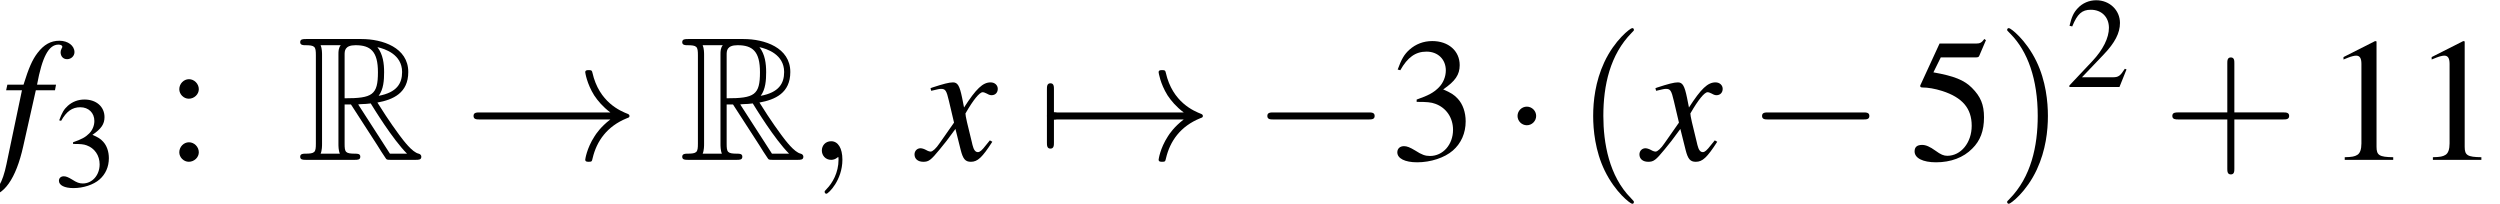 <?xml version='1.0' encoding='UTF-8'?>
<!-- This file was generated by dvisvgm 2.1.3 -->
<svg height='15.127pt' version='1.1' viewBox='190.91 375.747 185.604 15.127' width='185.604pt' xmlns='http://www.w3.org/2000/svg' xmlns:xlink='http://www.w3.org/1999/xlink'>
<defs>
<use id='g14-82' transform='scale(1.369)' xlink:href='#g13-82'/>
<use id='g31-0' transform='scale(0.996)' xlink:href='#g8-0'/>
<use id='g31-1' transform='scale(0.996)' xlink:href='#g8-1'/>
<use id='g31-33' transform='scale(0.996)' xlink:href='#g8-33'/>
<use id='g31-55' transform='scale(0.996)' xlink:href='#g8-55'/>
<use id='g58-40' transform='scale(1.825)' xlink:href='#g50-40'/>
<use id='g58-41' transform='scale(1.825)' xlink:href='#g50-41'/>
<use id='g58-43' transform='scale(1.825)' xlink:href='#g50-43'/>
<use id='g45-59' transform='scale(1.825)' xlink:href='#g37-59'/>
<use id='g46-102' xlink:href='#g3-102'/>
<use id='g46-120' xlink:href='#g3-120'/>
<use id='g57-49' transform='scale(1.369)' xlink:href='#g1-49'/>
<use id='g57-51' transform='scale(1.369)' xlink:href='#g1-51'/>
<use id='g57-53' transform='scale(1.369)' xlink:href='#g1-53'/>
<use id='g57-58' transform='scale(1.369)' xlink:href='#g1-58'/>
<use id='g53-50' xlink:href='#g1-50'/>
<use id='g53-51' xlink:href='#g1-51'/>
<path d='M2.136 -2.503H2.423L3.618 -0.654C3.698 -0.526 3.889 -0.215 3.977 -0.096C4.033 0 4.057 0 4.24 0H5.34C5.483 0 5.603 0 5.603 -0.143C5.603 -0.207 5.555 -0.263 5.483 -0.279C5.189 -0.343 4.798 -0.869 4.607 -1.124C4.551 -1.203 4.152 -1.73 3.618 -2.59C4.328 -2.718 5.013 -3.021 5.013 -3.969C5.013 -5.077 3.842 -5.46 2.901 -5.46H0.399C0.255 -5.46 0.128 -5.46 0.128 -5.316C0.128 -5.181 0.279 -5.181 0.343 -5.181C0.797 -5.181 0.837 -5.125 0.837 -4.726V-0.733C0.837 -0.335 0.797 -0.279 0.343 -0.279C0.279 -0.279 0.128 -0.279 0.128 -0.143C0.128 0 0.255 0 0.399 0H2.582C2.726 0 2.845 0 2.845 -0.143C2.845 -0.279 2.71 -0.279 2.622 -0.279C2.168 -0.279 2.136 -0.343 2.136 -0.733V-2.503ZM3.674 -2.893C3.897 -3.188 3.921 -3.61 3.921 -3.961C3.921 -4.344 3.873 -4.766 3.618 -5.093C3.945 -5.021 4.734 -4.774 4.734 -3.969C4.734 -3.451 4.495 -3.045 3.674 -2.893ZM2.136 -4.75C2.136 -4.918 2.136 -5.181 2.63 -5.181C3.308 -5.181 3.642 -4.902 3.642 -3.961C3.642 -2.933 3.395 -2.782 2.136 -2.782V-4.75ZM1.052 -0.279C1.116 -0.422 1.116 -0.646 1.116 -0.717V-4.742C1.116 -4.822 1.116 -5.037 1.052 -5.181H1.961C1.857 -5.053 1.857 -4.894 1.857 -4.774V-0.717C1.857 -0.638 1.857 -0.422 1.921 -0.279H1.052ZM2.75 -2.503C2.805 -2.511 2.837 -2.519 2.901 -2.519C3.021 -2.519 3.196 -2.534 3.316 -2.55C3.435 -2.359 4.296 -0.94 4.957 -0.279H4.184L2.75 -2.503Z' id='g13-82'/>
<path d='M2.311 -5.368L0.881 -4.645V-4.534C0.977 -4.574 1.064 -4.605 1.096 -4.621C1.239 -4.677 1.374 -4.709 1.453 -4.709C1.62 -4.709 1.691 -4.59 1.691 -4.335V-0.738C1.691 -0.476 1.628 -0.294 1.501 -0.222C1.382 -0.151 1.27 -0.127 0.937 -0.119V0H3.128V-0.119C2.501 -0.127 2.374 -0.206 2.374 -0.588V-5.352L2.311 -5.368Z' id='g1-49'/>
<path d='M3.772 -1.088L3.668 -1.128C3.375 -0.675 3.271 -0.603 2.914 -0.603H1.016L2.35 -2.001C3.057 -2.739 3.367 -3.343 3.367 -3.962C3.367 -4.756 2.724 -5.368 1.898 -5.368C1.461 -5.368 1.048 -5.193 0.754 -4.875C0.5 -4.605 0.381 -4.351 0.246 -3.788L0.413 -3.748C0.731 -4.526 1.016 -4.78 1.564 -4.78C2.231 -4.78 2.684 -4.327 2.684 -3.66C2.684 -3.041 2.319 -2.303 1.652 -1.596L0.238 -0.095V0H3.335L3.772 -1.088Z' id='g1-50'/>
<path d='M1.215 -2.62C1.683 -2.62 1.866 -2.604 2.057 -2.533C2.549 -2.358 2.859 -1.906 2.859 -1.358C2.859 -0.691 2.406 -0.175 1.818 -0.175C1.604 -0.175 1.445 -0.23 1.151 -0.421C0.913 -0.564 0.778 -0.619 0.643 -0.619C0.461 -0.619 0.341 -0.508 0.341 -0.341C0.341 -0.064 0.683 0.111 1.239 0.111C1.85 0.111 2.477 -0.095 2.851 -0.421S3.43 -1.207 3.43 -1.739C3.43 -2.144 3.303 -2.517 3.073 -2.763C2.914 -2.938 2.763 -3.033 2.414 -3.184C2.962 -3.557 3.16 -3.851 3.16 -4.28C3.16 -4.923 2.652 -5.368 1.922 -5.368C1.525 -5.368 1.175 -5.233 0.889 -4.979C0.651 -4.764 0.532 -4.558 0.357 -4.081L0.476 -4.05C0.802 -4.629 1.159 -4.891 1.66 -4.891C2.176 -4.891 2.533 -4.542 2.533 -4.042C2.533 -3.756 2.414 -3.47 2.215 -3.271C1.977 -3.033 1.755 -2.914 1.215 -2.724V-2.62Z' id='g1-51'/>
<path d='M1.437 -4.629H2.994C3.121 -4.629 3.152 -4.645 3.176 -4.701L3.478 -5.407L3.406 -5.463C3.287 -5.296 3.208 -5.256 3.041 -5.256H1.382L0.516 -3.375C0.508 -3.359 0.508 -3.351 0.508 -3.335C0.508 -3.295 0.54 -3.271 0.603 -3.271C0.858 -3.271 1.175 -3.216 1.501 -3.113C2.414 -2.819 2.835 -2.327 2.835 -1.54C2.835 -0.778 2.35 -0.183 1.731 -0.183C1.572 -0.183 1.437 -0.238 1.199 -0.413C0.945 -0.596 0.762 -0.675 0.596 -0.675C0.365 -0.675 0.254 -0.58 0.254 -0.381C0.254 -0.079 0.627 0.111 1.223 0.111C1.89 0.111 2.462 -0.103 2.859 -0.508C3.224 -0.865 3.391 -1.318 3.391 -1.922C3.391 -2.493 3.24 -2.859 2.843 -3.256C2.493 -3.605 2.041 -3.788 1.104 -3.954L1.437 -4.629Z' id='g1-53'/>
<path d='M1.08 -3.645C0.842 -3.645 0.643 -3.438 0.643 -3.192C0.643 -2.962 0.842 -2.763 1.072 -2.763C1.318 -2.763 1.525 -2.962 1.525 -3.192C1.525 -3.438 1.318 -3.645 1.08 -3.645ZM1.08 -0.794C0.842 -0.794 0.643 -0.588 0.643 -0.341C0.643 -0.111 0.842 0.087 1.072 0.087C1.318 0.087 1.525 -0.111 1.525 -0.341C1.525 -0.588 1.318 -0.794 1.08 -0.794Z' id='g1-58'/>
<path d='M0.38 -4.304H1.359L0.402 0.261C0.163 1.424 -0.196 2.022 -0.652 2.022C-0.783 2.022 -0.869 1.945 -0.869 1.848C-0.869 1.815 -0.859 1.782 -0.826 1.728C-0.783 1.663 -0.772 1.619 -0.772 1.554C-0.772 1.326 -0.967 1.141 -1.196 1.141S-1.598 1.337 -1.598 1.587C-1.598 1.956 -1.217 2.25 -0.739 2.25C0.228 2.25 0.989 1.174 1.435 -0.826L2.217 -4.304H3.402L3.467 -4.652H2.293C2.608 -6.358 3.011 -7.13 3.619 -7.13C3.76 -7.13 3.858 -7.075 3.858 -6.999C3.858 -6.967 3.847 -6.945 3.815 -6.891C3.771 -6.793 3.75 -6.738 3.75 -6.662C3.75 -6.401 3.913 -6.228 4.152 -6.228C4.402 -6.228 4.608 -6.423 4.608 -6.662C4.608 -7.064 4.206 -7.369 3.674 -7.369S2.717 -7.13 2.326 -6.619C2 -6.195 1.782 -5.695 1.456 -4.652H0.456L0.38 -4.304Z' id='g3-102'/>
<path d='M4.369 -1.206C4.282 -1.109 4.228 -1.043 4.13 -0.913C3.88 -0.587 3.75 -0.478 3.63 -0.478C3.467 -0.478 3.369 -0.619 3.293 -0.924C3.271 -1.011 3.26 -1.076 3.25 -1.109C2.978 -2.206 2.858 -2.706 2.858 -2.869C3.337 -3.706 3.728 -4.184 3.923 -4.184C3.989 -4.184 4.076 -4.152 4.184 -4.097C4.315 -4.021 4.391 -4 4.478 -4C4.706 -4 4.858 -4.163 4.858 -4.391S4.673 -4.793 4.413 -4.793C3.934 -4.793 3.521 -4.402 2.771 -3.239L2.652 -3.837C2.5 -4.576 2.38 -4.793 2.087 -4.793C1.848 -4.793 1.478 -4.695 0.815 -4.478L0.696 -4.434L0.739 -4.271C1.152 -4.369 1.25 -4.391 1.348 -4.391C1.619 -4.391 1.685 -4.293 1.837 -3.641L2.152 -2.304L1.261 -1.032C1.043 -0.706 0.826 -0.511 0.706 -0.511C0.641 -0.511 0.533 -0.543 0.424 -0.609C0.283 -0.685 0.163 -0.717 0.076 -0.717C-0.13 -0.717 -0.293 -0.554 -0.293 -0.337C-0.293 -0.054 -0.076 0.12 0.25 0.12C0.587 0.12 0.717 0.022 1.261 -0.641C1.554 -0.989 1.782 -1.282 2.239 -1.913L2.565 -0.609C2.706 -0.054 2.848 0.12 3.195 0.12C3.608 0.12 3.891 -0.141 4.521 -1.119L4.369 -1.206Z' id='g3-120'/>
<path d='M7.189 -2.509C7.375 -2.509 7.571 -2.509 7.571 -2.727S7.375 -2.945 7.189 -2.945H1.287C1.102 -2.945 0.905 -2.945 0.905 -2.727S1.102 -2.509 1.287 -2.509H7.189Z' id='g8-0'/>
<path d='M2.095 -2.727C2.095 -3.044 1.833 -3.305 1.516 -3.305S0.938 -3.044 0.938 -2.727S1.2 -2.149 1.516 -2.149S2.095 -2.411 2.095 -2.727Z' id='g8-1'/>
<path d='M9.098 -2.509C8.498 -2.051 8.204 -1.604 8.116 -1.462C7.625 -0.709 7.538 -0.022 7.538 -0.011C7.538 0.12 7.669 0.12 7.756 0.12C7.942 0.12 7.953 0.098 7.996 -0.098C8.247 -1.167 8.891 -2.084 10.124 -2.585C10.255 -2.629 10.287 -2.651 10.287 -2.727S10.222 -2.836 10.2 -2.847C9.72 -3.033 8.4 -3.578 7.985 -5.411C7.953 -5.542 7.942 -5.575 7.756 -5.575C7.669 -5.575 7.538 -5.575 7.538 -5.444C7.538 -5.422 7.636 -4.735 8.095 -4.004C8.313 -3.676 8.629 -3.295 9.098 -2.945H0.993C0.796 -2.945 0.6 -2.945 0.6 -2.727S0.796 -2.509 0.993 -2.509H9.098Z' id='g8-33'/>
<path d='M1.036 -2.509C1.102 -2.509 1.342 -2.509 1.342 -2.727S1.102 -2.945 1.036 -2.945V-4.375C1.036 -4.549 1.036 -4.756 0.818 -4.756S0.6 -4.549 0.6 -4.375V-1.08C0.6 -0.905 0.6 -0.698 0.818 -0.698S1.036 -0.905 1.036 -1.08V-2.509Z' id='g8-55'/>
<path d='M1.971 1.429C1.971 1.411 1.971 1.399 1.87 1.298C1.126 0.548 0.935 -0.578 0.935 -1.489C0.935 -2.525 1.161 -3.561 1.894 -4.306C1.971 -4.377 1.971 -4.389 1.971 -4.407C1.971 -4.449 1.947 -4.466 1.912 -4.466C1.852 -4.466 1.316 -4.061 0.965 -3.305C0.661 -2.65 0.59 -1.989 0.59 -1.489C0.59 -1.024 0.655 -0.304 0.983 0.369C1.34 1.102 1.852 1.489 1.912 1.489C1.947 1.489 1.971 1.471 1.971 1.429Z' id='g50-40'/>
<path d='M1.721 -1.489C1.721 -1.953 1.656 -2.674 1.328 -3.347C0.971 -4.079 0.459 -4.466 0.399 -4.466C0.363 -4.466 0.339 -4.443 0.339 -4.407C0.339 -4.389 0.339 -4.377 0.453 -4.27C1.036 -3.68 1.376 -2.733 1.376 -1.489C1.376 -0.47 1.155 0.578 0.417 1.328C0.339 1.399 0.339 1.411 0.339 1.429C0.339 1.465 0.363 1.489 0.399 1.489C0.459 1.489 0.995 1.084 1.346 0.328C1.65 -0.328 1.721 -0.989 1.721 -1.489Z' id='g50-41'/>
<path d='M2.436 -1.37H4.097C4.181 -1.37 4.294 -1.37 4.294 -1.489S4.181 -1.608 4.097 -1.608H2.436V-3.275C2.436 -3.359 2.436 -3.472 2.317 -3.472S2.197 -3.359 2.197 -3.275V-1.608H0.53C0.447 -1.608 0.333 -1.608 0.333 -1.489S0.447 -1.37 0.53 -1.37H2.197V0.298C2.197 0.381 2.197 0.494 2.317 0.494S2.436 0.381 2.436 0.298V-1.37Z' id='g50-43'/>
<path d='M1.209 -0.006C1.209 -0.399 1.06 -0.631 0.828 -0.631C0.631 -0.631 0.512 -0.482 0.512 -0.316C0.512 -0.155 0.631 0 0.828 0C0.899 0 0.977 -0.024 1.036 -0.077C1.054 -0.089 1.06 -0.095 1.066 -0.095S1.078 -0.089 1.078 -0.006C1.078 0.435 0.869 0.792 0.673 0.989C0.607 1.054 0.607 1.066 0.607 1.084C0.607 1.126 0.637 1.149 0.667 1.149C0.732 1.149 1.209 0.691 1.209 -0.006Z' id='g37-59'/>
</defs>
<g id='page1' transform='matrix(1.2 0 0 1.2 0 0)'>
<use x='159.091' xlink:href='#g46-102' y='323.012'/>
<use x='162.397' xlink:href='#g53-51' y='324.648'/>
<use x='169.304' xlink:href='#g57-58' y='323.012'/>
<use x='177.488' xlink:href='#g14-82' y='323.012'/>
<use x='187.791' xlink:href='#g31-33' y='323.012'/>
<use x='201.124' xlink:href='#g14-82' y='323.012'/>
<use x='209.003' xlink:href='#g45-59' y='323.012'/>
<use x='215.964' xlink:href='#g46-120' y='323.012'/>
<use x='223.265' xlink:href='#g31-55' y='323.012'/>
<use x='223.265' xlink:href='#g31-33' y='323.012'/>
<use x='236.598' xlink:href='#g31-0' y='323.012'/>
<use x='245.074' xlink:href='#g57-51' y='323.012'/>
<use x='252.044' xlink:href='#g31-1' y='323.012'/>
<use x='256.581' xlink:href='#g58-40' y='323.012'/>
<use x='260.813' xlink:href='#g46-120' y='323.012'/>
<use x='267.205' xlink:href='#g31-0' y='323.012'/>
<use x='277.196' xlink:href='#g57-53' y='323.012'/>
<use x='282.651' xlink:href='#g58-41' y='323.012'/>
<use x='286.883' xlink:href='#g53-50' y='318.506'/>
<use x='292.881' xlink:href='#g58-43' y='323.012'/>
<use x='302.873' xlink:href='#g57-49' y='323.012'/>
<use x='308.327' xlink:href='#g57-49' y='323.012'/>
</g>
</svg>